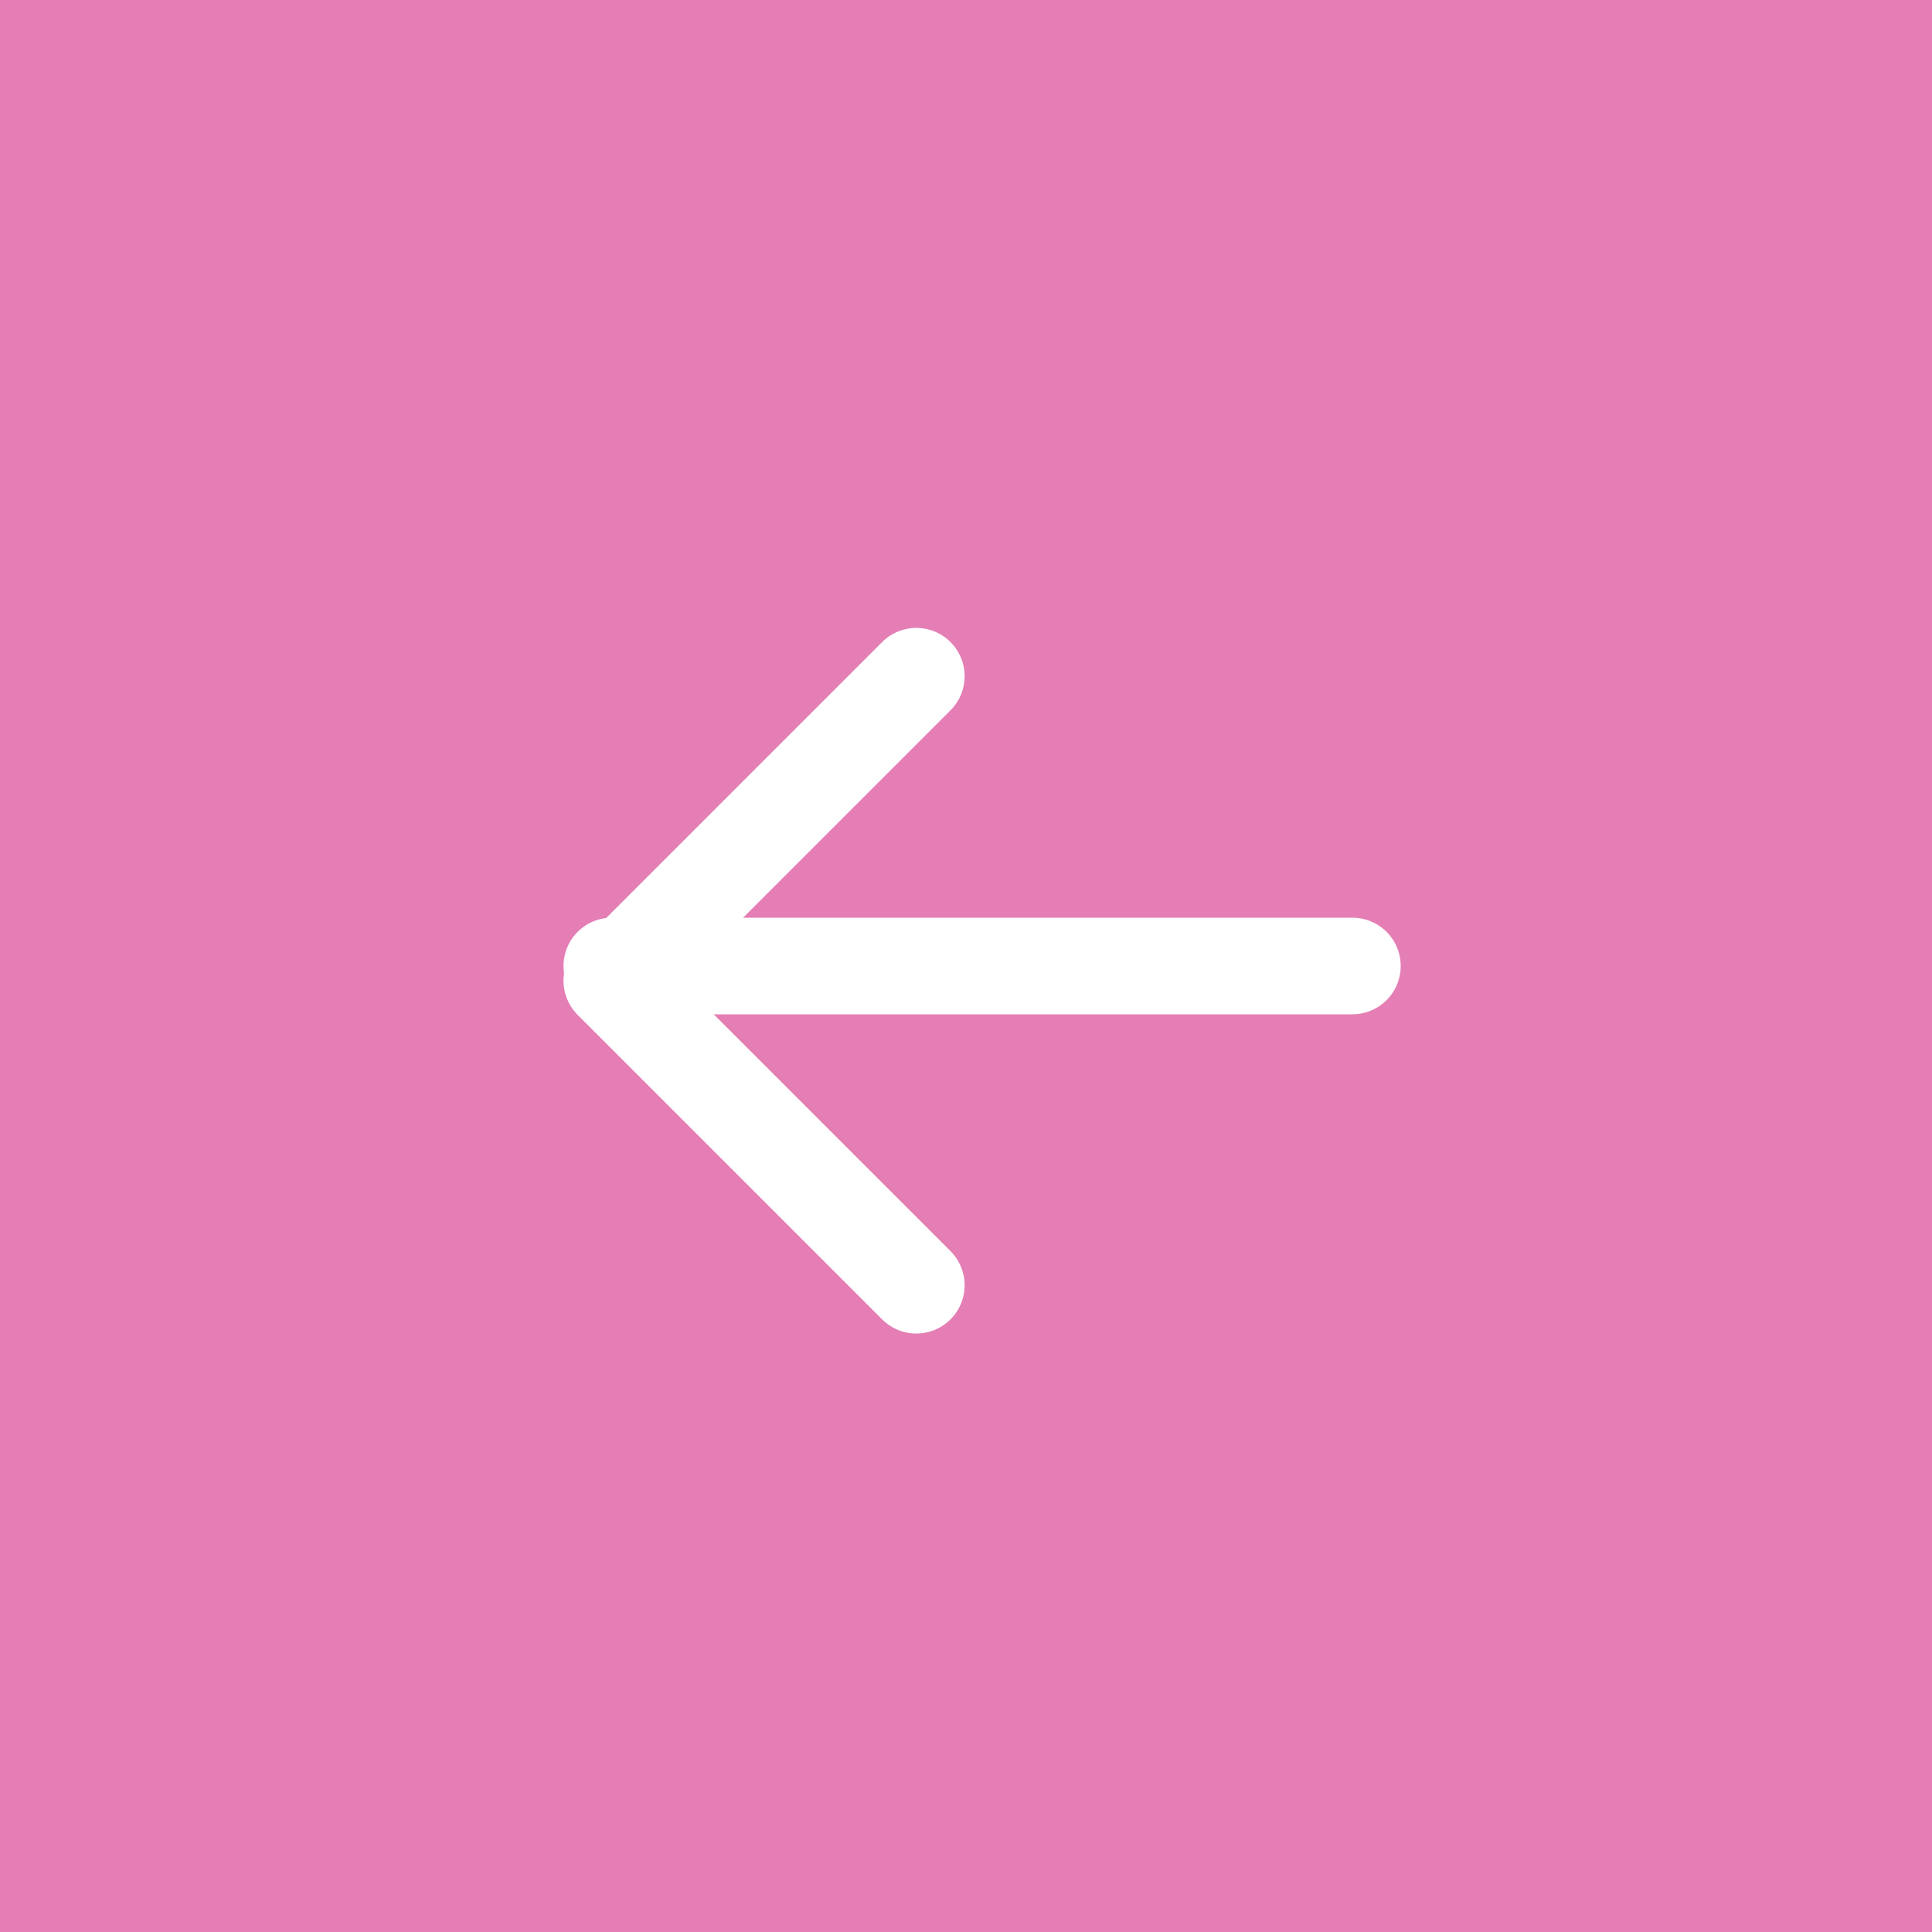 <?xml version="1.0" encoding="UTF-8"?> <svg xmlns="http://www.w3.org/2000/svg" width="60" height="60" viewBox="0 0 60 60" fill="none"><rect width="60" height="60" fill="#E47EB5"></rect><path d="M28.457 21L19 30.457L28.457 39.914" stroke="white" stroke-width="3" stroke-linecap="round" stroke-linejoin="round"></path><path d="M42 30H19" stroke="white" stroke-width="3" stroke-linecap="round" stroke-linejoin="round"></path></svg> 